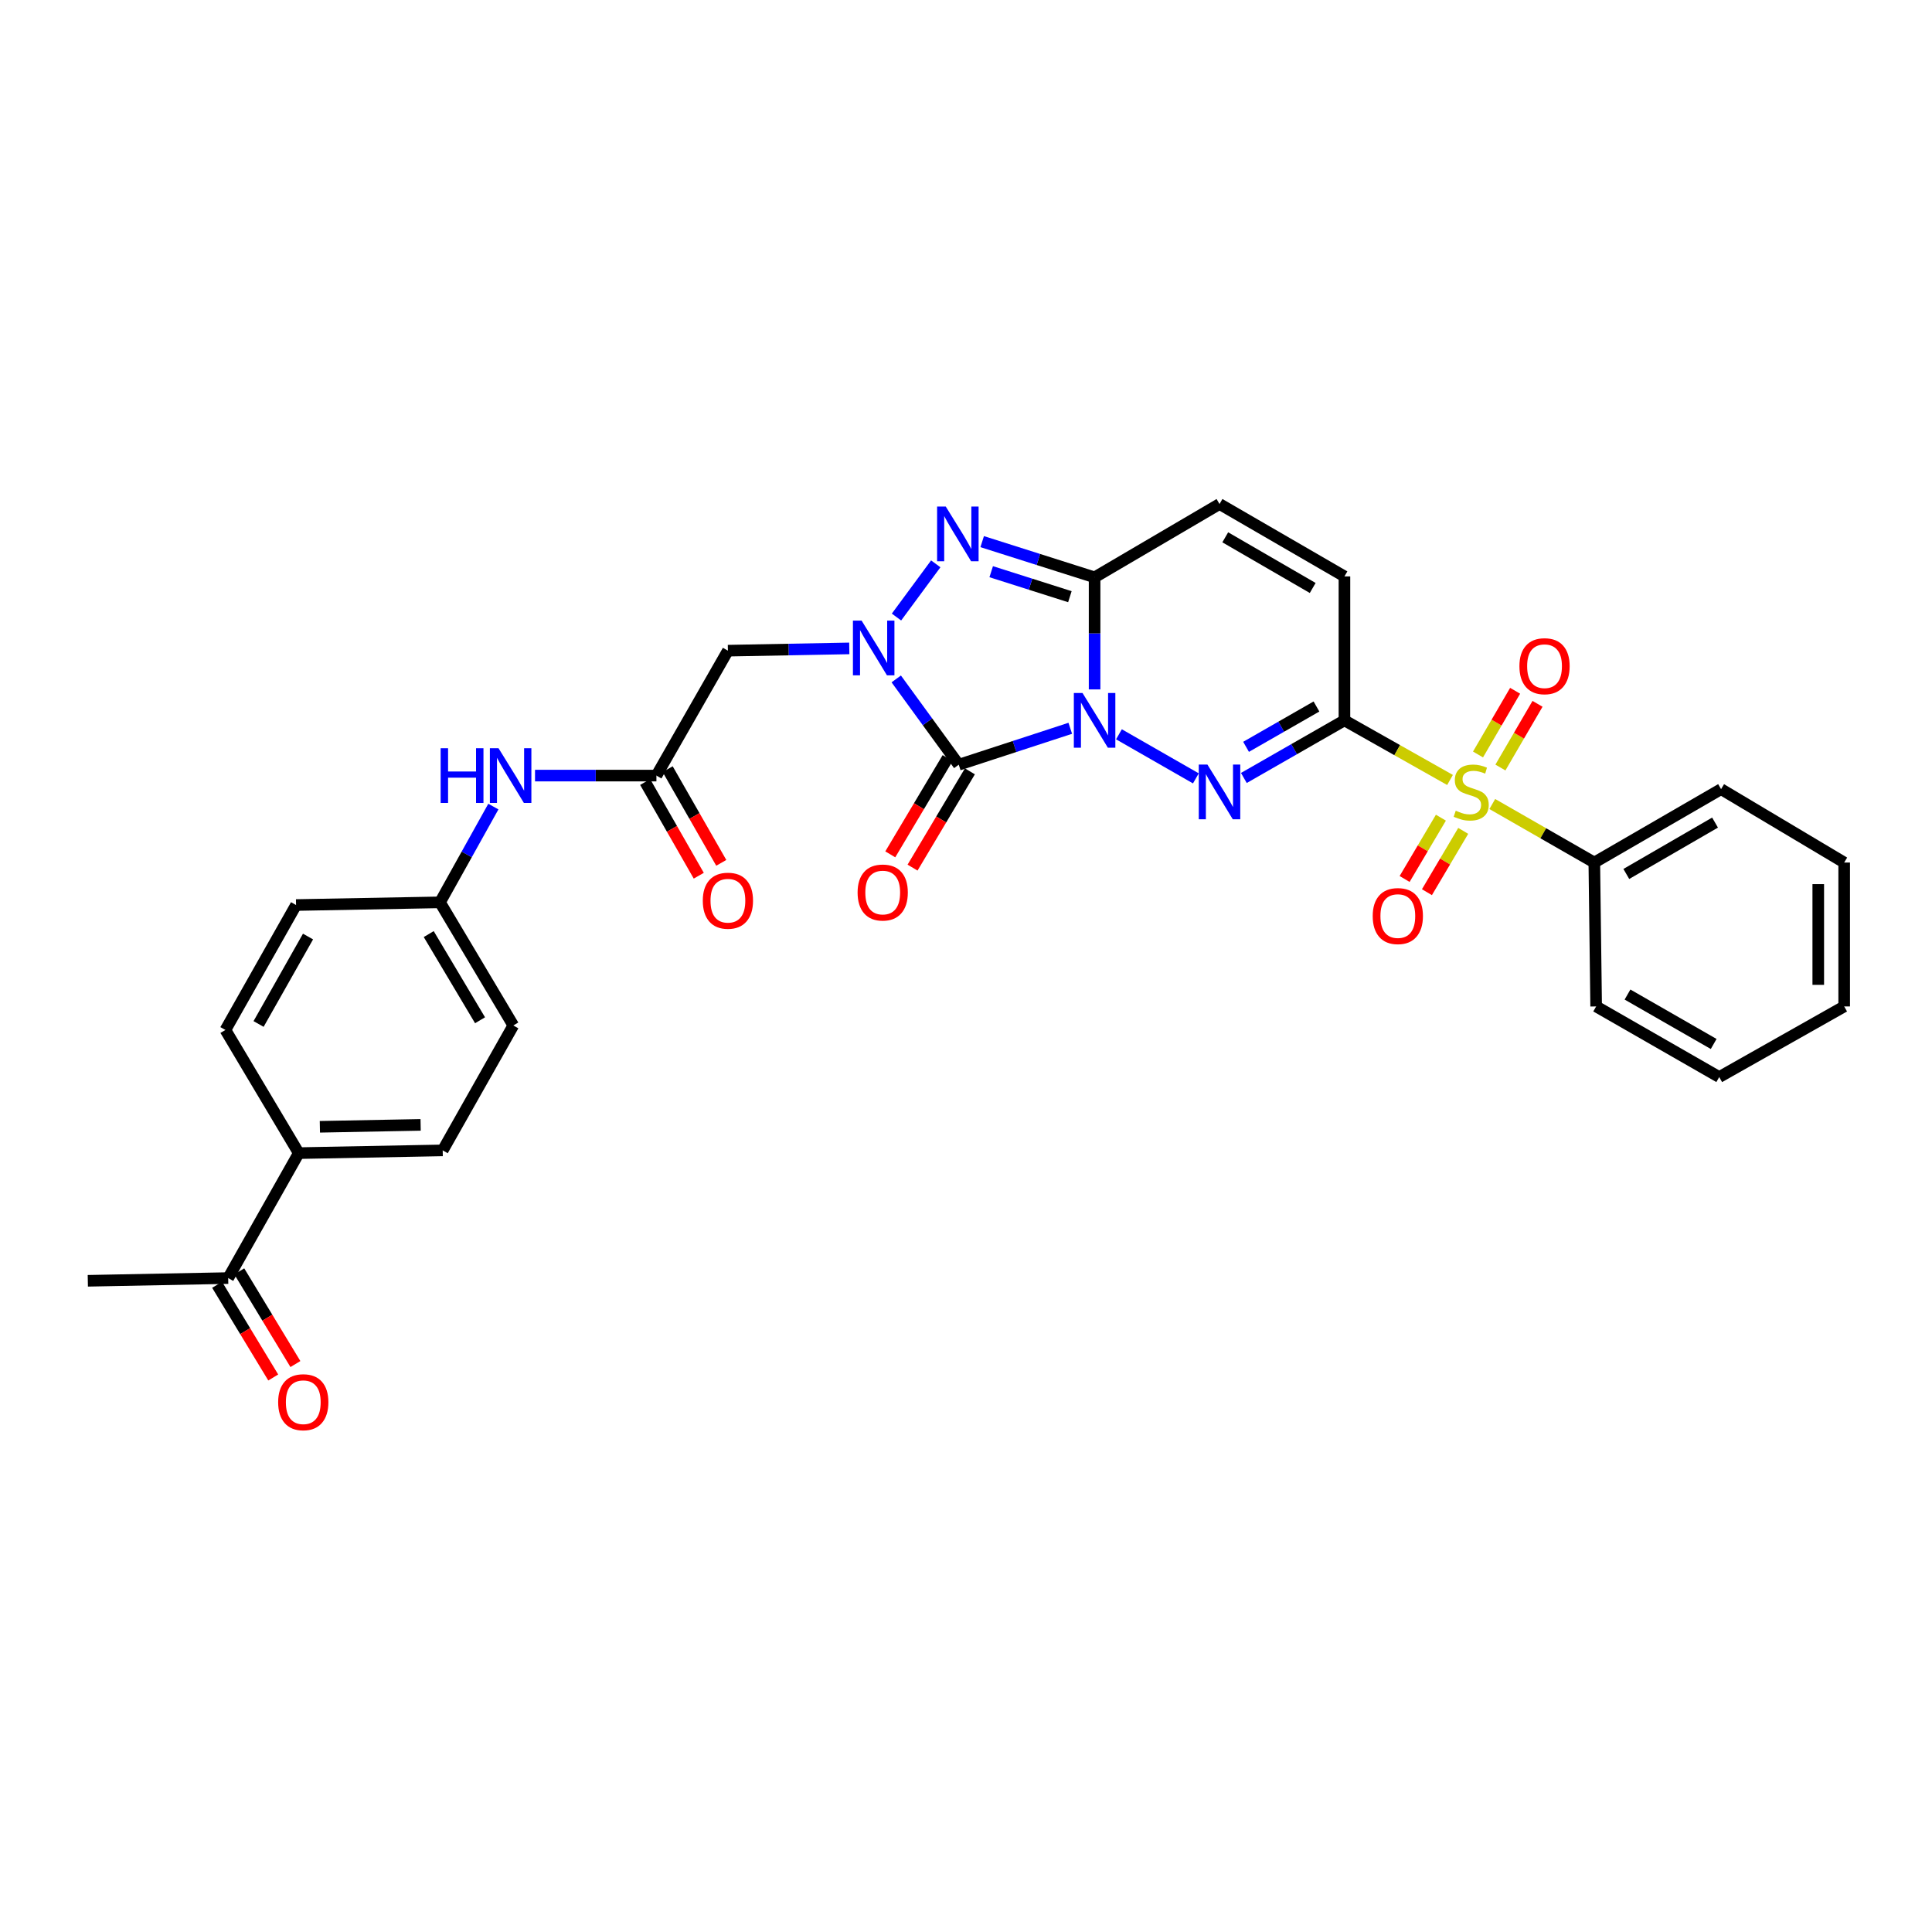 <?xml version='1.0' encoding='iso-8859-1'?>
<svg version='1.1' baseProfile='full'
              xmlns='http://www.w3.org/2000/svg'
                      xmlns:rdkit='http://www.rdkit.org/xml'
                      xmlns:xlink='http://www.w3.org/1999/xlink'
                  xml:space='preserve'
width='1000px' height='1000px' viewBox='0 0 1000 1000'>
<!-- END OF HEADER -->
<rect style='opacity:1.0;fill:#FFFFFF;stroke:none' width='1000' height='1000' x='0' y='0'> </rect>
<path class='bond-0' d='M 553.971,376.963 L 525.111,386.39' style='fill:none;fill-rule:evenodd;stroke:#0000FF;stroke-width:6px;stroke-linecap:butt;stroke-linejoin:miter;stroke-opacity:1' />
<path class='bond-0' d='M 525.111,386.39 L 496.25,395.817' style='fill:none;fill-rule:evenodd;stroke:#000000;stroke-width:6px;stroke-linecap:butt;stroke-linejoin:miter;stroke-opacity:1' />
<path class='bond-1' d='M 579.163,380.072 L 618.979,402.886' style='fill:none;fill-rule:evenodd;stroke:#0000FF;stroke-width:6px;stroke-linecap:butt;stroke-linejoin:miter;stroke-opacity:1' />
<path class='bond-4' d='M 566.56,356.84 L 566.56,327.834' style='fill:none;fill-rule:evenodd;stroke:#0000FF;stroke-width:6px;stroke-linecap:butt;stroke-linejoin:miter;stroke-opacity:1' />
<path class='bond-4' d='M 566.56,327.834 L 566.56,298.829' style='fill:none;fill-rule:evenodd;stroke:#000000;stroke-width:6px;stroke-linecap:butt;stroke-linejoin:miter;stroke-opacity:1' />
<path class='bond-3' d='M 496.25,395.817 L 480.073,373.612' style='fill:none;fill-rule:evenodd;stroke:#000000;stroke-width:6px;stroke-linecap:butt;stroke-linejoin:miter;stroke-opacity:1' />
<path class='bond-3' d='M 480.073,373.612 L 463.896,351.407' style='fill:none;fill-rule:evenodd;stroke:#0000FF;stroke-width:6px;stroke-linecap:butt;stroke-linejoin:miter;stroke-opacity:1' />
<path class='bond-11' d='M 490.487,392.384 L 475.645,417.297' style='fill:none;fill-rule:evenodd;stroke:#000000;stroke-width:6px;stroke-linecap:butt;stroke-linejoin:miter;stroke-opacity:1' />
<path class='bond-11' d='M 475.645,417.297 L 460.804,442.209' style='fill:none;fill-rule:evenodd;stroke:#FF0000;stroke-width:6px;stroke-linecap:butt;stroke-linejoin:miter;stroke-opacity:1' />
<path class='bond-11' d='M 502.014,399.251 L 487.173,424.164' style='fill:none;fill-rule:evenodd;stroke:#000000;stroke-width:6px;stroke-linecap:butt;stroke-linejoin:miter;stroke-opacity:1' />
<path class='bond-11' d='M 487.173,424.164 L 472.331,449.077' style='fill:none;fill-rule:evenodd;stroke:#FF0000;stroke-width:6px;stroke-linecap:butt;stroke-linejoin:miter;stroke-opacity:1' />
<path class='bond-2' d='M 643.822,402.678 L 669.851,387.764' style='fill:none;fill-rule:evenodd;stroke:#0000FF;stroke-width:6px;stroke-linecap:butt;stroke-linejoin:miter;stroke-opacity:1' />
<path class='bond-2' d='M 669.851,387.764 L 695.879,372.851' style='fill:none;fill-rule:evenodd;stroke:#000000;stroke-width:6px;stroke-linecap:butt;stroke-linejoin:miter;stroke-opacity:1' />
<path class='bond-2' d='M 644.96,386.561 L 663.18,376.122' style='fill:none;fill-rule:evenodd;stroke:#0000FF;stroke-width:6px;stroke-linecap:butt;stroke-linejoin:miter;stroke-opacity:1' />
<path class='bond-2' d='M 663.18,376.122 L 681.399,365.682' style='fill:none;fill-rule:evenodd;stroke:#000000;stroke-width:6px;stroke-linecap:butt;stroke-linejoin:miter;stroke-opacity:1' />
<path class='bond-5' d='M 695.879,372.851 L 723.203,388.279' style='fill:none;fill-rule:evenodd;stroke:#000000;stroke-width:6px;stroke-linecap:butt;stroke-linejoin:miter;stroke-opacity:1' />
<path class='bond-5' d='M 723.203,388.279 L 750.528,403.708' style='fill:none;fill-rule:evenodd;stroke:#CCCC00;stroke-width:6px;stroke-linecap:butt;stroke-linejoin:miter;stroke-opacity:1' />
<path class='bond-32' d='M 695.879,372.851 L 695.879,298.344' style='fill:none;fill-rule:evenodd;stroke:#000000;stroke-width:6px;stroke-linecap:butt;stroke-linejoin:miter;stroke-opacity:1' />
<path class='bond-7' d='M 439.591,335.613 L 408.178,336.2' style='fill:none;fill-rule:evenodd;stroke:#0000FF;stroke-width:6px;stroke-linecap:butt;stroke-linejoin:miter;stroke-opacity:1' />
<path class='bond-7' d='M 408.178,336.2 L 376.764,336.786' style='fill:none;fill-rule:evenodd;stroke:#000000;stroke-width:6px;stroke-linecap:butt;stroke-linejoin:miter;stroke-opacity:1' />
<path class='bond-31' d='M 464.021,319.383 L 484.344,291.843' style='fill:none;fill-rule:evenodd;stroke:#0000FF;stroke-width:6px;stroke-linecap:butt;stroke-linejoin:miter;stroke-opacity:1' />
<path class='bond-6' d='M 566.56,298.829 L 537.469,289.588' style='fill:none;fill-rule:evenodd;stroke:#000000;stroke-width:6px;stroke-linecap:butt;stroke-linejoin:miter;stroke-opacity:1' />
<path class='bond-6' d='M 537.469,289.588 L 508.377,280.347' style='fill:none;fill-rule:evenodd;stroke:#0000FF;stroke-width:6px;stroke-linecap:butt;stroke-linejoin:miter;stroke-opacity:1' />
<path class='bond-6' d='M 553.771,308.845 L 533.407,302.376' style='fill:none;fill-rule:evenodd;stroke:#000000;stroke-width:6px;stroke-linecap:butt;stroke-linejoin:miter;stroke-opacity:1' />
<path class='bond-6' d='M 533.407,302.376 L 513.043,295.908' style='fill:none;fill-rule:evenodd;stroke:#0000FF;stroke-width:6px;stroke-linecap:butt;stroke-linejoin:miter;stroke-opacity:1' />
<path class='bond-9' d='M 566.56,298.829 L 631.219,260.878' style='fill:none;fill-rule:evenodd;stroke:#000000;stroke-width:6px;stroke-linecap:butt;stroke-linejoin:miter;stroke-opacity:1' />
<path class='bond-12' d='M 745.809,423.226 L 736.419,439.092' style='fill:none;fill-rule:evenodd;stroke:#CCCC00;stroke-width:6px;stroke-linecap:butt;stroke-linejoin:miter;stroke-opacity:1' />
<path class='bond-12' d='M 736.419,439.092 L 727.029,454.959' style='fill:none;fill-rule:evenodd;stroke:#FF0000;stroke-width:6px;stroke-linecap:butt;stroke-linejoin:miter;stroke-opacity:1' />
<path class='bond-12' d='M 757.356,430.06 L 747.966,445.926' style='fill:none;fill-rule:evenodd;stroke:#CCCC00;stroke-width:6px;stroke-linecap:butt;stroke-linejoin:miter;stroke-opacity:1' />
<path class='bond-12' d='M 747.966,445.926 L 738.576,461.793' style='fill:none;fill-rule:evenodd;stroke:#FF0000;stroke-width:6px;stroke-linecap:butt;stroke-linejoin:miter;stroke-opacity:1' />
<path class='bond-13' d='M 776.613,397.271 L 786.216,380.785' style='fill:none;fill-rule:evenodd;stroke:#CCCC00;stroke-width:6px;stroke-linecap:butt;stroke-linejoin:miter;stroke-opacity:1' />
<path class='bond-13' d='M 786.216,380.785 L 795.82,364.299' style='fill:none;fill-rule:evenodd;stroke:#FF0000;stroke-width:6px;stroke-linecap:butt;stroke-linejoin:miter;stroke-opacity:1' />
<path class='bond-13' d='M 765.019,390.517 L 774.622,374.031' style='fill:none;fill-rule:evenodd;stroke:#CCCC00;stroke-width:6px;stroke-linecap:butt;stroke-linejoin:miter;stroke-opacity:1' />
<path class='bond-13' d='M 774.622,374.031 L 784.226,357.545' style='fill:none;fill-rule:evenodd;stroke:#FF0000;stroke-width:6px;stroke-linecap:butt;stroke-linejoin:miter;stroke-opacity:1' />
<path class='bond-14' d='M 772.408,416.16 L 798.81,431.304' style='fill:none;fill-rule:evenodd;stroke:#CCCC00;stroke-width:6px;stroke-linecap:butt;stroke-linejoin:miter;stroke-opacity:1' />
<path class='bond-14' d='M 798.81,431.304 L 825.212,446.448' style='fill:none;fill-rule:evenodd;stroke:#000000;stroke-width:6px;stroke-linecap:butt;stroke-linejoin:miter;stroke-opacity:1' />
<path class='bond-10' d='M 376.764,336.786 L 339.761,401.446' style='fill:none;fill-rule:evenodd;stroke:#000000;stroke-width:6px;stroke-linecap:butt;stroke-linejoin:miter;stroke-opacity:1' />
<path class='bond-8' d='M 695.879,298.344 L 631.219,260.878' style='fill:none;fill-rule:evenodd;stroke:#000000;stroke-width:6px;stroke-linecap:butt;stroke-linejoin:miter;stroke-opacity:1' />
<path class='bond-8' d='M 679.453,304.334 L 634.191,278.108' style='fill:none;fill-rule:evenodd;stroke:#000000;stroke-width:6px;stroke-linecap:butt;stroke-linejoin:miter;stroke-opacity:1' />
<path class='bond-15' d='M 339.761,401.446 L 308.344,401.446' style='fill:none;fill-rule:evenodd;stroke:#000000;stroke-width:6px;stroke-linecap:butt;stroke-linejoin:miter;stroke-opacity:1' />
<path class='bond-15' d='M 308.344,401.446 L 276.927,401.446' style='fill:none;fill-rule:evenodd;stroke:#0000FF;stroke-width:6px;stroke-linecap:butt;stroke-linejoin:miter;stroke-opacity:1' />
<path class='bond-18' d='M 333.938,404.777 L 347.81,429.023' style='fill:none;fill-rule:evenodd;stroke:#000000;stroke-width:6px;stroke-linecap:butt;stroke-linejoin:miter;stroke-opacity:1' />
<path class='bond-18' d='M 347.81,429.023 L 361.682,453.269' style='fill:none;fill-rule:evenodd;stroke:#FF0000;stroke-width:6px;stroke-linecap:butt;stroke-linejoin:miter;stroke-opacity:1' />
<path class='bond-18' d='M 345.584,398.114 L 359.456,422.359' style='fill:none;fill-rule:evenodd;stroke:#000000;stroke-width:6px;stroke-linecap:butt;stroke-linejoin:miter;stroke-opacity:1' />
<path class='bond-18' d='M 359.456,422.359 L 373.328,446.605' style='fill:none;fill-rule:evenodd;stroke:#FF0000;stroke-width:6px;stroke-linecap:butt;stroke-linejoin:miter;stroke-opacity:1' />
<path class='bond-26' d='M 825.212,446.448 L 890.825,408.46' style='fill:none;fill-rule:evenodd;stroke:#000000;stroke-width:6px;stroke-linecap:butt;stroke-linejoin:miter;stroke-opacity:1' />
<path class='bond-26' d='M 841.777,452.362 L 887.706,425.77' style='fill:none;fill-rule:evenodd;stroke:#000000;stroke-width:6px;stroke-linecap:butt;stroke-linejoin:miter;stroke-opacity:1' />
<path class='bond-27' d='M 825.212,446.448 L 826.166,520.932' style='fill:none;fill-rule:evenodd;stroke:#000000;stroke-width:6px;stroke-linecap:butt;stroke-linejoin:miter;stroke-opacity:1' />
<path class='bond-22' d='M 255.364,417.483 L 241.554,442.267' style='fill:none;fill-rule:evenodd;stroke:#0000FF;stroke-width:6px;stroke-linecap:butt;stroke-linejoin:miter;stroke-opacity:1' />
<path class='bond-22' d='M 241.554,442.267 L 227.744,467.052' style='fill:none;fill-rule:evenodd;stroke:#000000;stroke-width:6px;stroke-linecap:butt;stroke-linejoin:miter;stroke-opacity:1' />
<path class='bond-16' d='M 118.112,661.529 L 154.646,596.855' style='fill:none;fill-rule:evenodd;stroke:#000000;stroke-width:6px;stroke-linecap:butt;stroke-linejoin:miter;stroke-opacity:1' />
<path class='bond-19' d='M 112.374,665.004 L 126.9,688.993' style='fill:none;fill-rule:evenodd;stroke:#000000;stroke-width:6px;stroke-linecap:butt;stroke-linejoin:miter;stroke-opacity:1' />
<path class='bond-19' d='M 126.9,688.993 L 141.426,712.983' style='fill:none;fill-rule:evenodd;stroke:#FF0000;stroke-width:6px;stroke-linecap:butt;stroke-linejoin:miter;stroke-opacity:1' />
<path class='bond-19' d='M 123.851,658.054 L 138.378,682.043' style='fill:none;fill-rule:evenodd;stroke:#000000;stroke-width:6px;stroke-linecap:butt;stroke-linejoin:miter;stroke-opacity:1' />
<path class='bond-19' d='M 138.378,682.043 L 152.904,706.033' style='fill:none;fill-rule:evenodd;stroke:#FF0000;stroke-width:6px;stroke-linecap:butt;stroke-linejoin:miter;stroke-opacity:1' />
<path class='bond-25' d='M 118.112,661.529 L 45.455,662.938' style='fill:none;fill-rule:evenodd;stroke:#000000;stroke-width:6px;stroke-linecap:butt;stroke-linejoin:miter;stroke-opacity:1' />
<path class='bond-17' d='M 154.646,596.855 L 229.145,595.438' style='fill:none;fill-rule:evenodd;stroke:#000000;stroke-width:6px;stroke-linecap:butt;stroke-linejoin:miter;stroke-opacity:1' />
<path class='bond-17' d='M 165.566,583.227 L 217.715,582.235' style='fill:none;fill-rule:evenodd;stroke:#000000;stroke-width:6px;stroke-linecap:butt;stroke-linejoin:miter;stroke-opacity:1' />
<path class='bond-34' d='M 154.646,596.855 L 116.674,533.105' style='fill:none;fill-rule:evenodd;stroke:#000000;stroke-width:6px;stroke-linecap:butt;stroke-linejoin:miter;stroke-opacity:1' />
<path class='bond-20' d='M 116.674,533.105 L 153.237,468.445' style='fill:none;fill-rule:evenodd;stroke:#000000;stroke-width:6px;stroke-linecap:butt;stroke-linejoin:miter;stroke-opacity:1' />
<path class='bond-20' d='M 133.838,530.011 L 159.433,484.749' style='fill:none;fill-rule:evenodd;stroke:#000000;stroke-width:6px;stroke-linecap:butt;stroke-linejoin:miter;stroke-opacity:1' />
<path class='bond-21' d='M 229.145,595.438 L 265.694,530.779' style='fill:none;fill-rule:evenodd;stroke:#000000;stroke-width:6px;stroke-linecap:butt;stroke-linejoin:miter;stroke-opacity:1' />
<path class='bond-23' d='M 227.744,467.052 L 153.237,468.445' style='fill:none;fill-rule:evenodd;stroke:#000000;stroke-width:6px;stroke-linecap:butt;stroke-linejoin:miter;stroke-opacity:1' />
<path class='bond-24' d='M 227.744,467.052 L 265.694,530.779' style='fill:none;fill-rule:evenodd;stroke:#000000;stroke-width:6px;stroke-linecap:butt;stroke-linejoin:miter;stroke-opacity:1' />
<path class='bond-24' d='M 221.908,483.476 L 248.473,528.085' style='fill:none;fill-rule:evenodd;stroke:#000000;stroke-width:6px;stroke-linecap:butt;stroke-linejoin:miter;stroke-opacity:1' />
<path class='bond-28' d='M 890.825,408.46 L 954.545,446.448' style='fill:none;fill-rule:evenodd;stroke:#000000;stroke-width:6px;stroke-linecap:butt;stroke-linejoin:miter;stroke-opacity:1' />
<path class='bond-29' d='M 826.166,520.932 L 889.871,557.481' style='fill:none;fill-rule:evenodd;stroke:#000000;stroke-width:6px;stroke-linecap:butt;stroke-linejoin:miter;stroke-opacity:1' />
<path class='bond-29' d='M 842.399,514.776 L 886.993,540.36' style='fill:none;fill-rule:evenodd;stroke:#000000;stroke-width:6px;stroke-linecap:butt;stroke-linejoin:miter;stroke-opacity:1' />
<path class='bond-33' d='M 954.545,446.448 L 954.545,520.932' style='fill:none;fill-rule:evenodd;stroke:#000000;stroke-width:6px;stroke-linecap:butt;stroke-linejoin:miter;stroke-opacity:1' />
<path class='bond-33' d='M 941.128,457.62 L 941.128,509.759' style='fill:none;fill-rule:evenodd;stroke:#000000;stroke-width:6px;stroke-linecap:butt;stroke-linejoin:miter;stroke-opacity:1' />
<path class='bond-30' d='M 889.871,557.481 L 954.545,520.932' style='fill:none;fill-rule:evenodd;stroke:#000000;stroke-width:6px;stroke-linecap:butt;stroke-linejoin:miter;stroke-opacity:1' />
<path  class='atom-0' d='M 560.3 358.691
L 569.58 373.691
Q 570.5 375.171, 571.98 377.851
Q 573.46 380.531, 573.54 380.691
L 573.54 358.691
L 577.3 358.691
L 577.3 387.011
L 573.42 387.011
L 563.46 370.611
Q 562.3 368.691, 561.06 366.491
Q 559.86 364.291, 559.5 363.611
L 559.5 387.011
L 555.82 387.011
L 555.82 358.691
L 560.3 358.691
' fill='#0000FF'/>
<path  class='atom-2' d='M 624.959 395.739
L 634.239 410.739
Q 635.159 412.219, 636.639 414.899
Q 638.119 417.579, 638.199 417.739
L 638.199 395.739
L 641.959 395.739
L 641.959 424.059
L 638.079 424.059
L 628.119 407.659
Q 626.959 405.739, 625.719 403.539
Q 624.519 401.339, 624.159 400.659
L 624.159 424.059
L 620.479 424.059
L 620.479 395.739
L 624.959 395.739
' fill='#0000FF'/>
<path  class='atom-4' d='M 445.957 321.217
L 455.237 336.217
Q 456.157 337.697, 457.637 340.377
Q 459.117 343.057, 459.197 343.217
L 459.197 321.217
L 462.957 321.217
L 462.957 349.537
L 459.077 349.537
L 449.117 333.137
Q 447.957 331.217, 446.717 329.017
Q 445.517 326.817, 445.157 326.137
L 445.157 349.537
L 441.477 349.537
L 441.477 321.217
L 445.957 321.217
' fill='#0000FF'/>
<path  class='atom-6' d='M 753.492 419.619
Q 753.812 419.739, 755.132 420.299
Q 756.452 420.859, 757.892 421.219
Q 759.372 421.539, 760.812 421.539
Q 763.492 421.539, 765.052 420.259
Q 766.612 418.939, 766.612 416.659
Q 766.612 415.099, 765.812 414.139
Q 765.052 413.179, 763.852 412.659
Q 762.652 412.139, 760.652 411.539
Q 758.132 410.779, 756.612 410.059
Q 755.132 409.339, 754.052 407.819
Q 753.012 406.299, 753.012 403.739
Q 753.012 400.179, 755.412 397.979
Q 757.852 395.779, 762.652 395.779
Q 765.932 395.779, 769.652 397.339
L 768.732 400.419
Q 765.332 399.019, 762.772 399.019
Q 760.012 399.019, 758.492 400.179
Q 756.972 401.299, 757.012 403.259
Q 757.012 404.779, 757.772 405.699
Q 758.572 406.619, 759.692 407.139
Q 760.852 407.659, 762.772 408.259
Q 765.332 409.059, 766.852 409.859
Q 768.372 410.659, 769.452 412.299
Q 770.572 413.899, 770.572 416.659
Q 770.572 420.579, 767.932 422.699
Q 765.332 424.779, 760.972 424.779
Q 758.452 424.779, 756.532 424.219
Q 754.652 423.699, 752.412 422.779
L 753.492 419.619
' fill='#CCCC00'/>
<path  class='atom-7' d='M 489.521 262.186
L 498.801 277.186
Q 499.721 278.666, 501.201 281.346
Q 502.681 284.026, 502.761 284.186
L 502.761 262.186
L 506.521 262.186
L 506.521 290.506
L 502.641 290.506
L 492.681 274.106
Q 491.521 272.186, 490.281 269.986
Q 489.081 267.786, 488.721 267.106
L 488.721 290.506
L 485.041 290.506
L 485.041 262.186
L 489.521 262.186
' fill='#0000FF'/>
<path  class='atom-12' d='M 443.891 461.966
Q 443.891 455.166, 447.251 451.366
Q 450.611 447.566, 456.891 447.566
Q 463.171 447.566, 466.531 451.366
Q 469.891 455.166, 469.891 461.966
Q 469.891 468.846, 466.491 472.766
Q 463.091 476.646, 456.891 476.646
Q 450.651 476.646, 447.251 472.766
Q 443.891 468.886, 443.891 461.966
M 456.891 473.446
Q 461.211 473.446, 463.531 470.566
Q 465.891 467.646, 465.891 461.966
Q 465.891 456.406, 463.531 453.606
Q 461.211 450.766, 456.891 450.766
Q 452.571 450.766, 450.211 453.566
Q 447.891 456.366, 447.891 461.966
Q 447.891 467.686, 450.211 470.566
Q 452.571 473.446, 456.891 473.446
' fill='#FF0000'/>
<path  class='atom-13' d='M 710.512 474.154
Q 710.512 467.354, 713.872 463.554
Q 717.232 459.754, 723.512 459.754
Q 729.792 459.754, 733.152 463.554
Q 736.512 467.354, 736.512 474.154
Q 736.512 481.034, 733.112 484.954
Q 729.712 488.834, 723.512 488.834
Q 717.272 488.834, 713.872 484.954
Q 710.512 481.074, 710.512 474.154
M 723.512 485.634
Q 727.832 485.634, 730.152 482.754
Q 732.512 479.834, 732.512 474.154
Q 732.512 468.594, 730.152 465.794
Q 727.832 462.954, 723.512 462.954
Q 719.192 462.954, 716.832 465.754
Q 714.512 468.554, 714.512 474.154
Q 714.512 479.874, 716.832 482.754
Q 719.192 485.634, 723.512 485.634
' fill='#FF0000'/>
<path  class='atom-14' d='M 786.45 344.82
Q 786.45 338.02, 789.81 334.22
Q 793.17 330.42, 799.45 330.42
Q 805.73 330.42, 809.09 334.22
Q 812.45 338.02, 812.45 344.82
Q 812.45 351.7, 809.05 355.62
Q 805.65 359.5, 799.45 359.5
Q 793.21 359.5, 789.81 355.62
Q 786.45 351.74, 786.45 344.82
M 799.45 356.3
Q 803.77 356.3, 806.09 353.42
Q 808.45 350.5, 808.45 344.82
Q 808.45 339.26, 806.09 336.46
Q 803.77 333.62, 799.45 333.62
Q 795.13 333.62, 792.77 336.42
Q 790.45 339.22, 790.45 344.82
Q 790.45 350.54, 792.77 353.42
Q 795.13 356.3, 799.45 356.3
' fill='#FF0000'/>
<path  class='atom-16' d='M 228.08 387.286
L 231.92 387.286
L 231.92 399.326
L 246.4 399.326
L 246.4 387.286
L 250.24 387.286
L 250.24 415.606
L 246.4 415.606
L 246.4 402.526
L 231.92 402.526
L 231.92 415.606
L 228.08 415.606
L 228.08 387.286
' fill='#0000FF'/>
<path  class='atom-16' d='M 258.04 387.286
L 267.32 402.286
Q 268.24 403.766, 269.72 406.446
Q 271.2 409.126, 271.28 409.286
L 271.28 387.286
L 275.04 387.286
L 275.04 415.606
L 271.16 415.606
L 261.2 399.206
Q 260.04 397.286, 258.8 395.086
Q 257.6 392.886, 257.24 392.206
L 257.24 415.606
L 253.56 415.606
L 253.56 387.286
L 258.04 387.286
' fill='#0000FF'/>
<path  class='atom-19' d='M 363.764 466.2
Q 363.764 459.4, 367.124 455.6
Q 370.484 451.8, 376.764 451.8
Q 383.044 451.8, 386.404 455.6
Q 389.764 459.4, 389.764 466.2
Q 389.764 473.08, 386.364 477
Q 382.964 480.88, 376.764 480.88
Q 370.524 480.88, 367.124 477
Q 363.764 473.12, 363.764 466.2
M 376.764 477.68
Q 381.084 477.68, 383.404 474.8
Q 385.764 471.88, 385.764 466.2
Q 385.764 460.64, 383.404 457.84
Q 381.084 455, 376.764 455
Q 372.444 455, 370.084 457.8
Q 367.764 460.6, 367.764 466.2
Q 367.764 471.92, 370.084 474.8
Q 372.444 477.68, 376.764 477.68
' fill='#FF0000'/>
<path  class='atom-20' d='M 143.972 725.783
Q 143.972 718.983, 147.332 715.183
Q 150.692 711.383, 156.972 711.383
Q 163.252 711.383, 166.612 715.183
Q 169.972 718.983, 169.972 725.783
Q 169.972 732.663, 166.572 736.583
Q 163.172 740.463, 156.972 740.463
Q 150.732 740.463, 147.332 736.583
Q 143.972 732.703, 143.972 725.783
M 156.972 737.263
Q 161.292 737.263, 163.612 734.383
Q 165.972 731.463, 165.972 725.783
Q 165.972 720.223, 163.612 717.423
Q 161.292 714.583, 156.972 714.583
Q 152.652 714.583, 150.292 717.383
Q 147.972 720.183, 147.972 725.783
Q 147.972 731.503, 150.292 734.383
Q 152.652 737.263, 156.972 737.263
' fill='#FF0000'/>
</svg>
